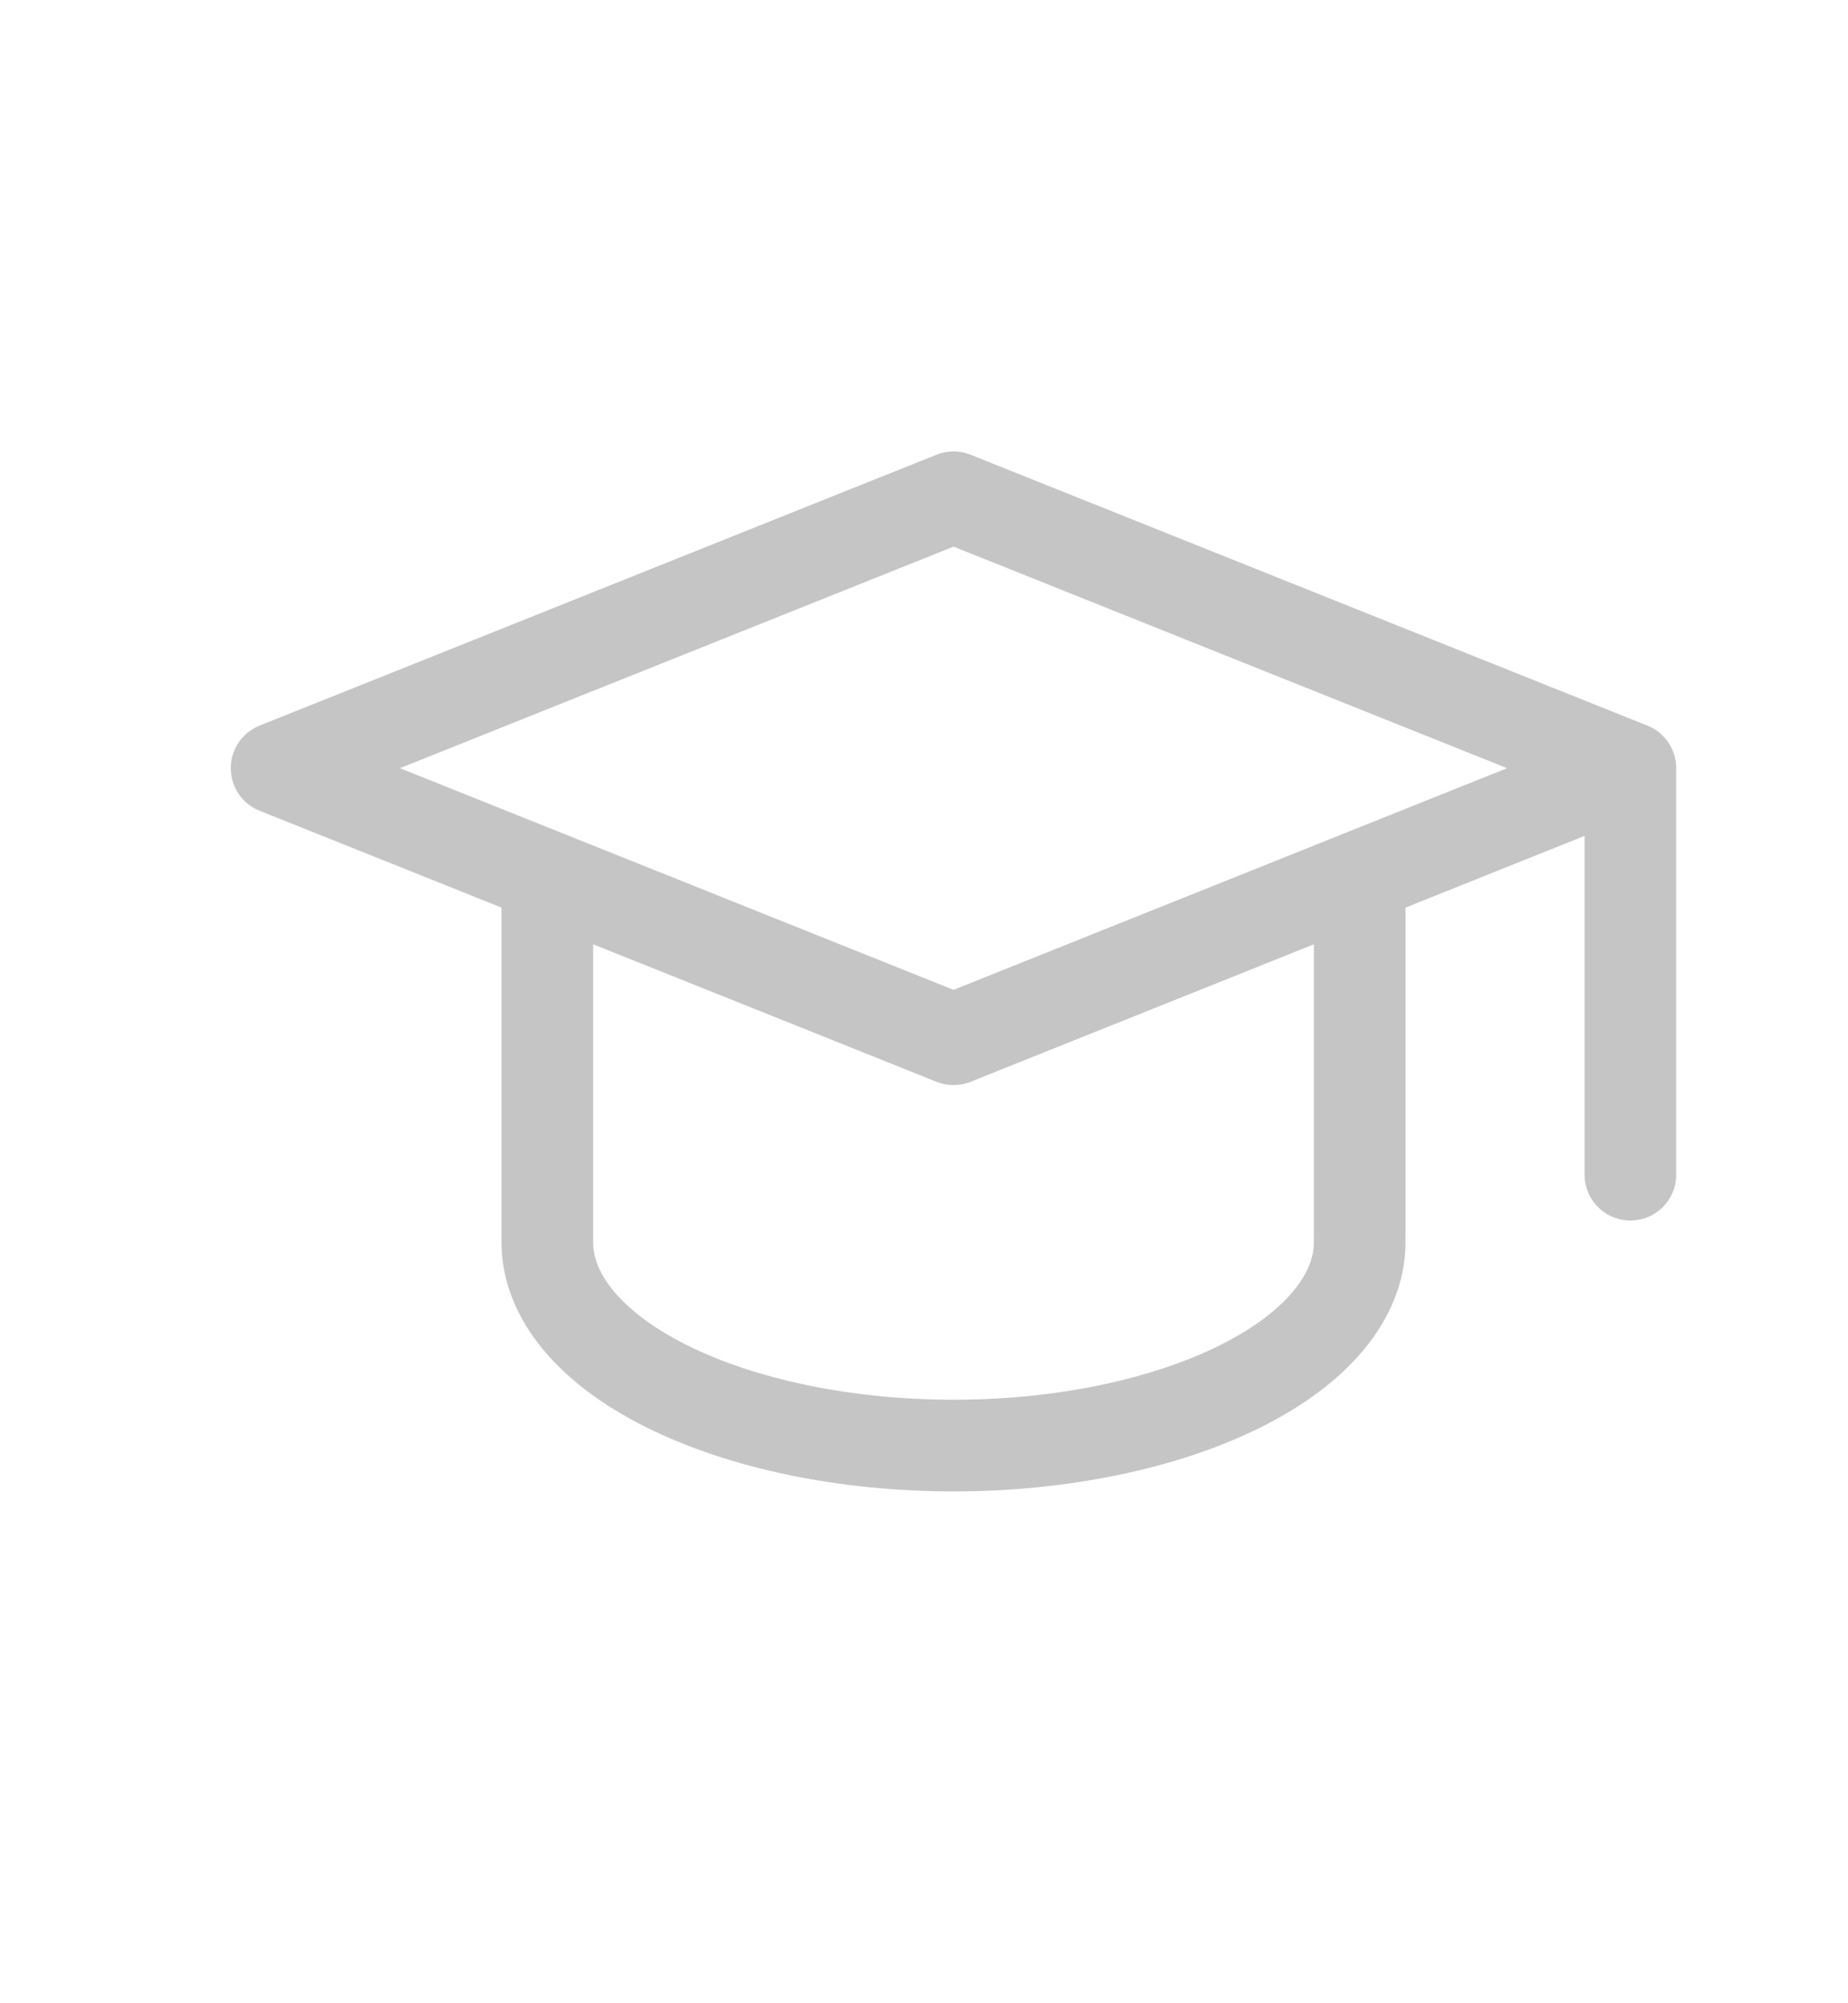 <svg width="12" height="13" viewBox="0 0 12 13" fill="none" xmlns="http://www.w3.org/2000/svg">
<g clip-path="url(#clip0_307_1923)">
<path d="M10.587 4.985L6.192 3.227L1.796 4.985L6.192 6.744L10.587 4.985ZM10.587 4.985V7.623M3.554 5.689V8.062C3.554 8.412 3.832 8.748 4.327 8.995C4.821 9.242 5.492 9.381 6.192 9.381C6.891 9.381 7.562 9.242 8.057 8.995C8.551 8.748 8.829 8.412 8.829 8.062V5.689" stroke="#C5C5C6" stroke-width="0.595" stroke-linecap="round" stroke-linejoin="round"/>
</g>
<defs>
<clipPath id="clip0_307_1923">
<rect width="11.439" height="11.439" fill="white" transform="translate(0.374 0.597)"/>
</clipPath>
</defs>
</svg>
